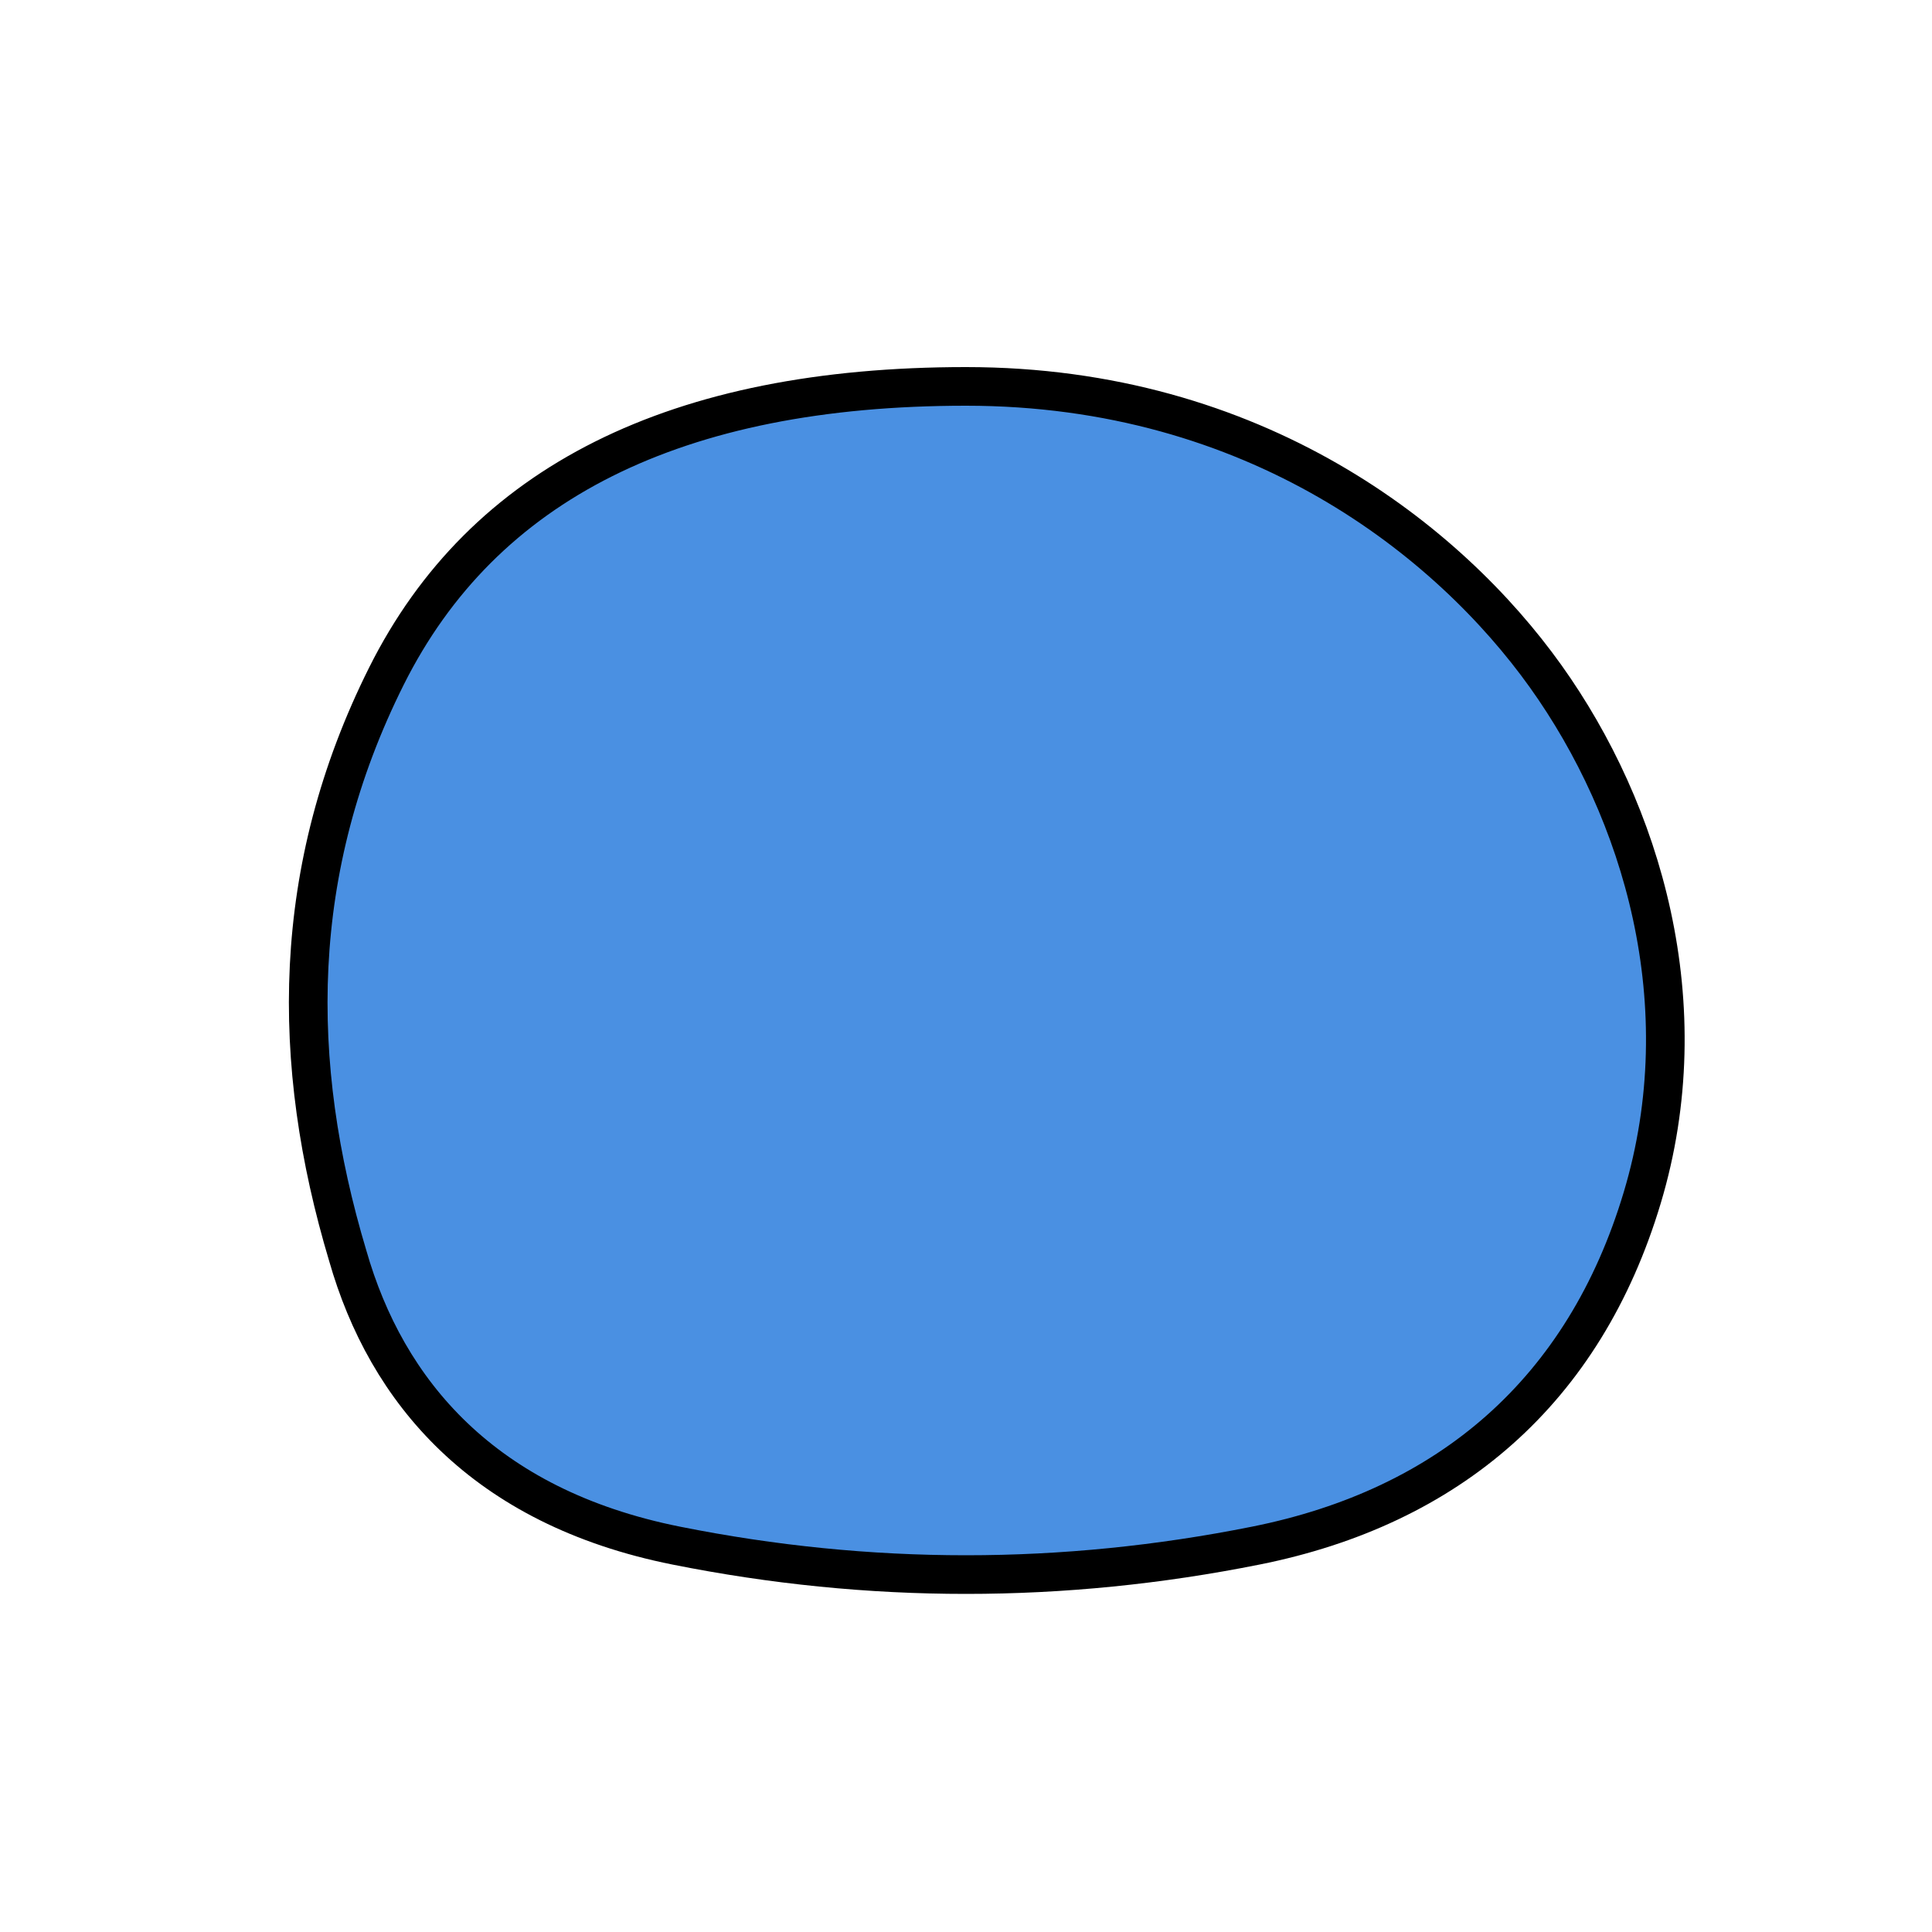 
<svg xmlns="http://www.w3.org/2000/svg" viewBox="0 0 100 100" width="100" height="100">
  <path d="M 50 20 
           C 35 20, 25 25, 20 35
           C 15 45, 15 55, 18 65
           C 20 72, 25 78, 35 80
           C 45 82, 55 82, 65 80
           C 75 78, 82 72, 85 62
           C 88 52, 85 42, 80 35
           C 75 28, 65 20, 50 20 Z" 
        fill="#4A90E2" 
        stroke="#000000" 
        stroke-width="2"/>
</svg>